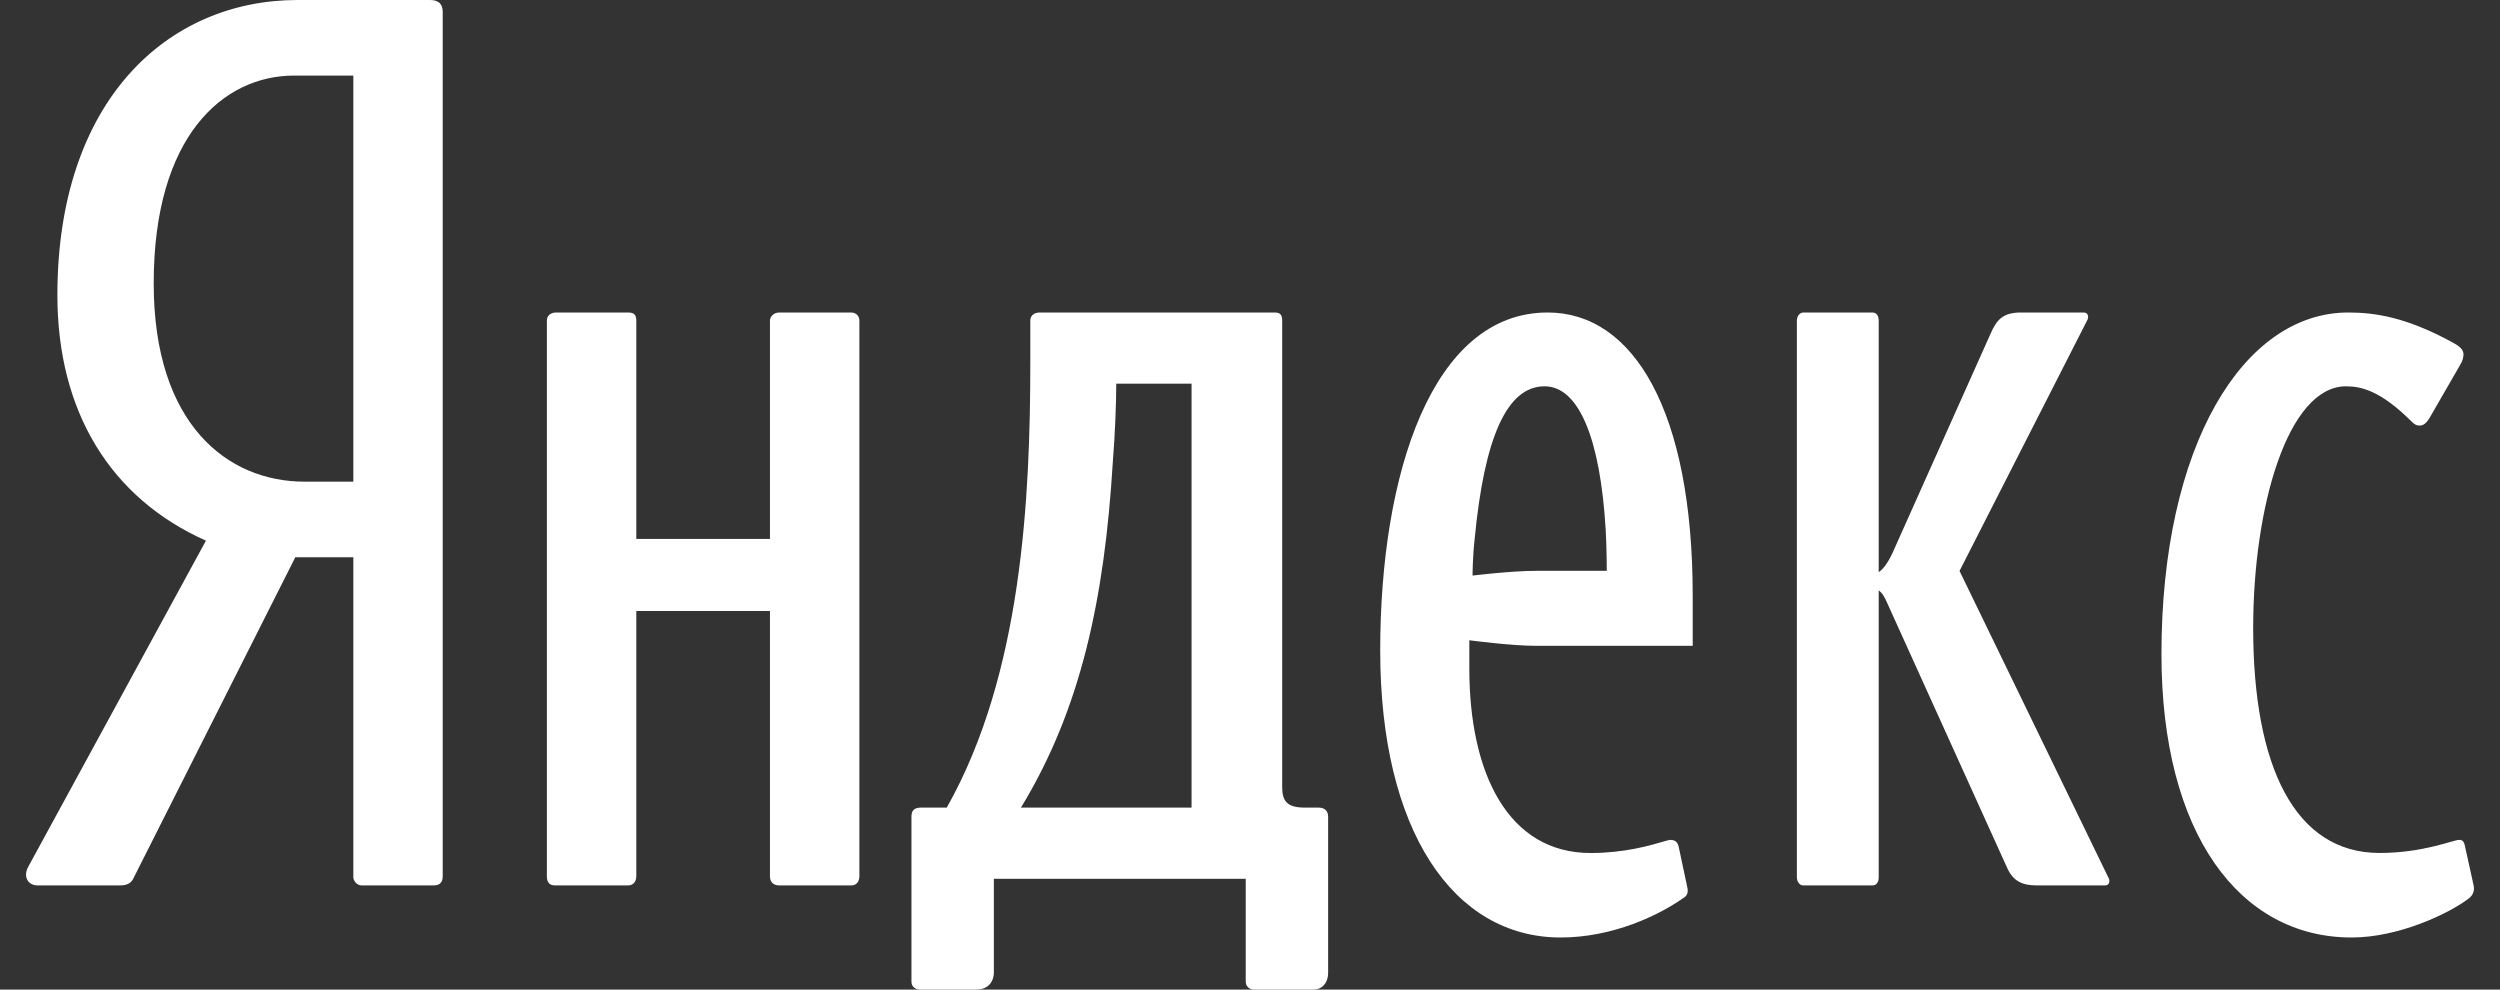<?xml version="1.0" encoding="UTF-8"?> <svg xmlns="http://www.w3.org/2000/svg" width="48" height="19" viewBox="0 0 48 19" fill="none"><rect x="0" y="0" width="48" height="19" fill="#333333" stroke="none"/> <g id="Ð ÐµÐ·ÑÐ»ÑÑÐ°ÑÑ/ÐÐ°ÑÑÐ¾ÑÐºÐ°/ÐÑÐ¾Ð´Ð²Ð¸Ð¶ÐµÐ½Ð¸Ðµ/Ð¯Ð½Ð´ÐµÐºÑ"> <g id="Ð¯Ð½Ð´ÐµÐºÑ"> <path id="Shape" fill-rule="evenodd" clip-rule="evenodd" d="M5.715 0H8.255C8.411 0 8.5 0.068 8.5 0.226L8.5 16.819C8.5 16.932 8.455 17 8.322 17H6.94C6.851 17 6.784 16.909 6.784 16.841L6.784 10.699H5.67L2.573 16.841C2.528 16.955 2.439 17 2.305 17H0.723C0.545 17 0.433 16.841 0.545 16.637L3.954 10.381C2.127 9.566 1.102 7.911 1.102 5.667C1.102 1.927 3.218 0 5.715 0ZM5.848 9.248H6.784L6.784 1.451H5.648C4.289 1.451 2.951 2.607 2.951 5.44C2.951 8.16 4.378 9.248 5.848 9.248Z" fill="white"></path> <path id="Shape_2" d="M16.344 6H14.961C14.849 6 14.783 6.088 14.783 6.154V10.347H12.217L12.217 6.154C12.217 6.044 12.173 6 12.061 6H10.678C10.567 6 10.5 6.066 10.5 6.154L10.5 16.825C10.5 16.934 10.545 17 10.656 17H12.061C12.15 17 12.217 16.934 12.217 16.825V11.731H14.783V16.825C14.783 16.934 14.849 17 14.961 17H16.344C16.455 17 16.5 16.912 16.5 16.825V6.154C16.5 6.066 16.433 6 16.344 6Z" fill="white"></path> <path id="Shape_3" d="M47.492 16.994L47.321 16.218C47.299 16.149 47.278 16.126 47.213 16.126C47.105 16.126 46.526 16.377 45.688 16.377C44.056 16.377 43.261 14.708 43.261 12.057C43.261 9.726 43.927 7.417 45.044 7.417C45.344 7.417 45.71 7.509 46.289 8.08C46.354 8.149 46.397 8.171 46.461 8.171C46.526 8.171 46.59 8.126 46.655 8.011L47.235 7.006C47.278 6.938 47.299 6.869 47.299 6.8C47.299 6.709 47.213 6.64 47.084 6.572C46.203 6.091 45.602 6 45.087 6C43.068 6 41.5 8.56 41.5 12.56C41.5 16.011 43.003 18 45.151 18C46.053 18 47.02 17.543 47.406 17.246C47.492 17.177 47.514 17.086 47.492 16.994Z" fill="white"></path> <path id="Shape_4" d="M37.623 10.962L40.072 6.154C40.112 6.088 40.092 6 40.01 6H38.806C38.459 6 38.337 6.132 38.214 6.418L36.378 10.523C36.276 10.765 36.173 10.918 36.071 10.985V6.154C36.071 6.066 36.031 6 35.949 6H34.622C34.561 6 34.5 6.066 34.5 6.154V16.846C34.5 16.912 34.541 17 34.622 17H35.949C36.031 17 36.071 16.934 36.071 16.846V11.335C36.133 11.379 36.173 11.445 36.214 11.533L38.541 16.671C38.663 16.934 38.847 17 39.112 17H40.418C40.5 17 40.521 16.912 40.479 16.846L37.623 10.962Z" fill="white"></path> <path id="Shape_5" fill-rule="evenodd" clip-rule="evenodd" d="M25.048 15.506H25.319C25.432 15.506 25.5 15.571 25.5 15.679V18.675C25.5 18.891 25.364 19 25.229 19H24.076C23.986 19 23.918 18.935 23.918 18.848V16.873H19.082V18.675C19.082 18.827 18.991 19 18.743 19H17.658C17.59 19 17.5 18.957 17.5 18.848V15.679C17.5 15.571 17.545 15.506 17.681 15.506H18.178C19.625 12.945 19.782 9.559 19.782 6.933V6.152C19.782 6.065 19.85 6 19.963 6H24.483C24.573 6 24.618 6.043 24.618 6.152V15.115C24.618 15.376 24.709 15.506 25.048 15.506ZM19.602 15.506H22.878V7.367H21.432C21.432 7.736 21.41 8.322 21.365 8.886C21.206 11.491 20.754 13.618 19.602 15.506Z" fill="white"></path> <path id="Shape_6" fill-rule="evenodd" clip-rule="evenodd" d="M26.5 12.492C26.5 9.109 27.49 6 29.716 6C31.366 6 32.5 7.897 32.5 11.44V12.4H29.49C29.016 12.4 28.211 12.293 28.211 12.293V12.834C28.211 14.846 28.954 16.378 30.541 16.378C31.185 16.378 31.686 16.232 31.924 16.162C31.998 16.14 32.047 16.126 32.067 16.126C32.17 16.126 32.211 16.172 32.232 16.263L32.397 17.04C32.418 17.132 32.397 17.2 32.314 17.246C31.861 17.566 30.974 18 29.964 18C27.902 18 26.5 15.943 26.5 12.492ZM28.273 11.051C28.273 11.051 29.016 10.96 29.49 10.96H30.85C30.85 10.96 30.85 10.548 30.83 10.183C30.727 8.422 30.314 7.417 29.655 7.417C28.933 7.417 28.5 8.4 28.314 10.342C28.273 10.708 28.273 11.051 28.273 11.051Z" fill="white"></path> </g> </g> </svg> 
